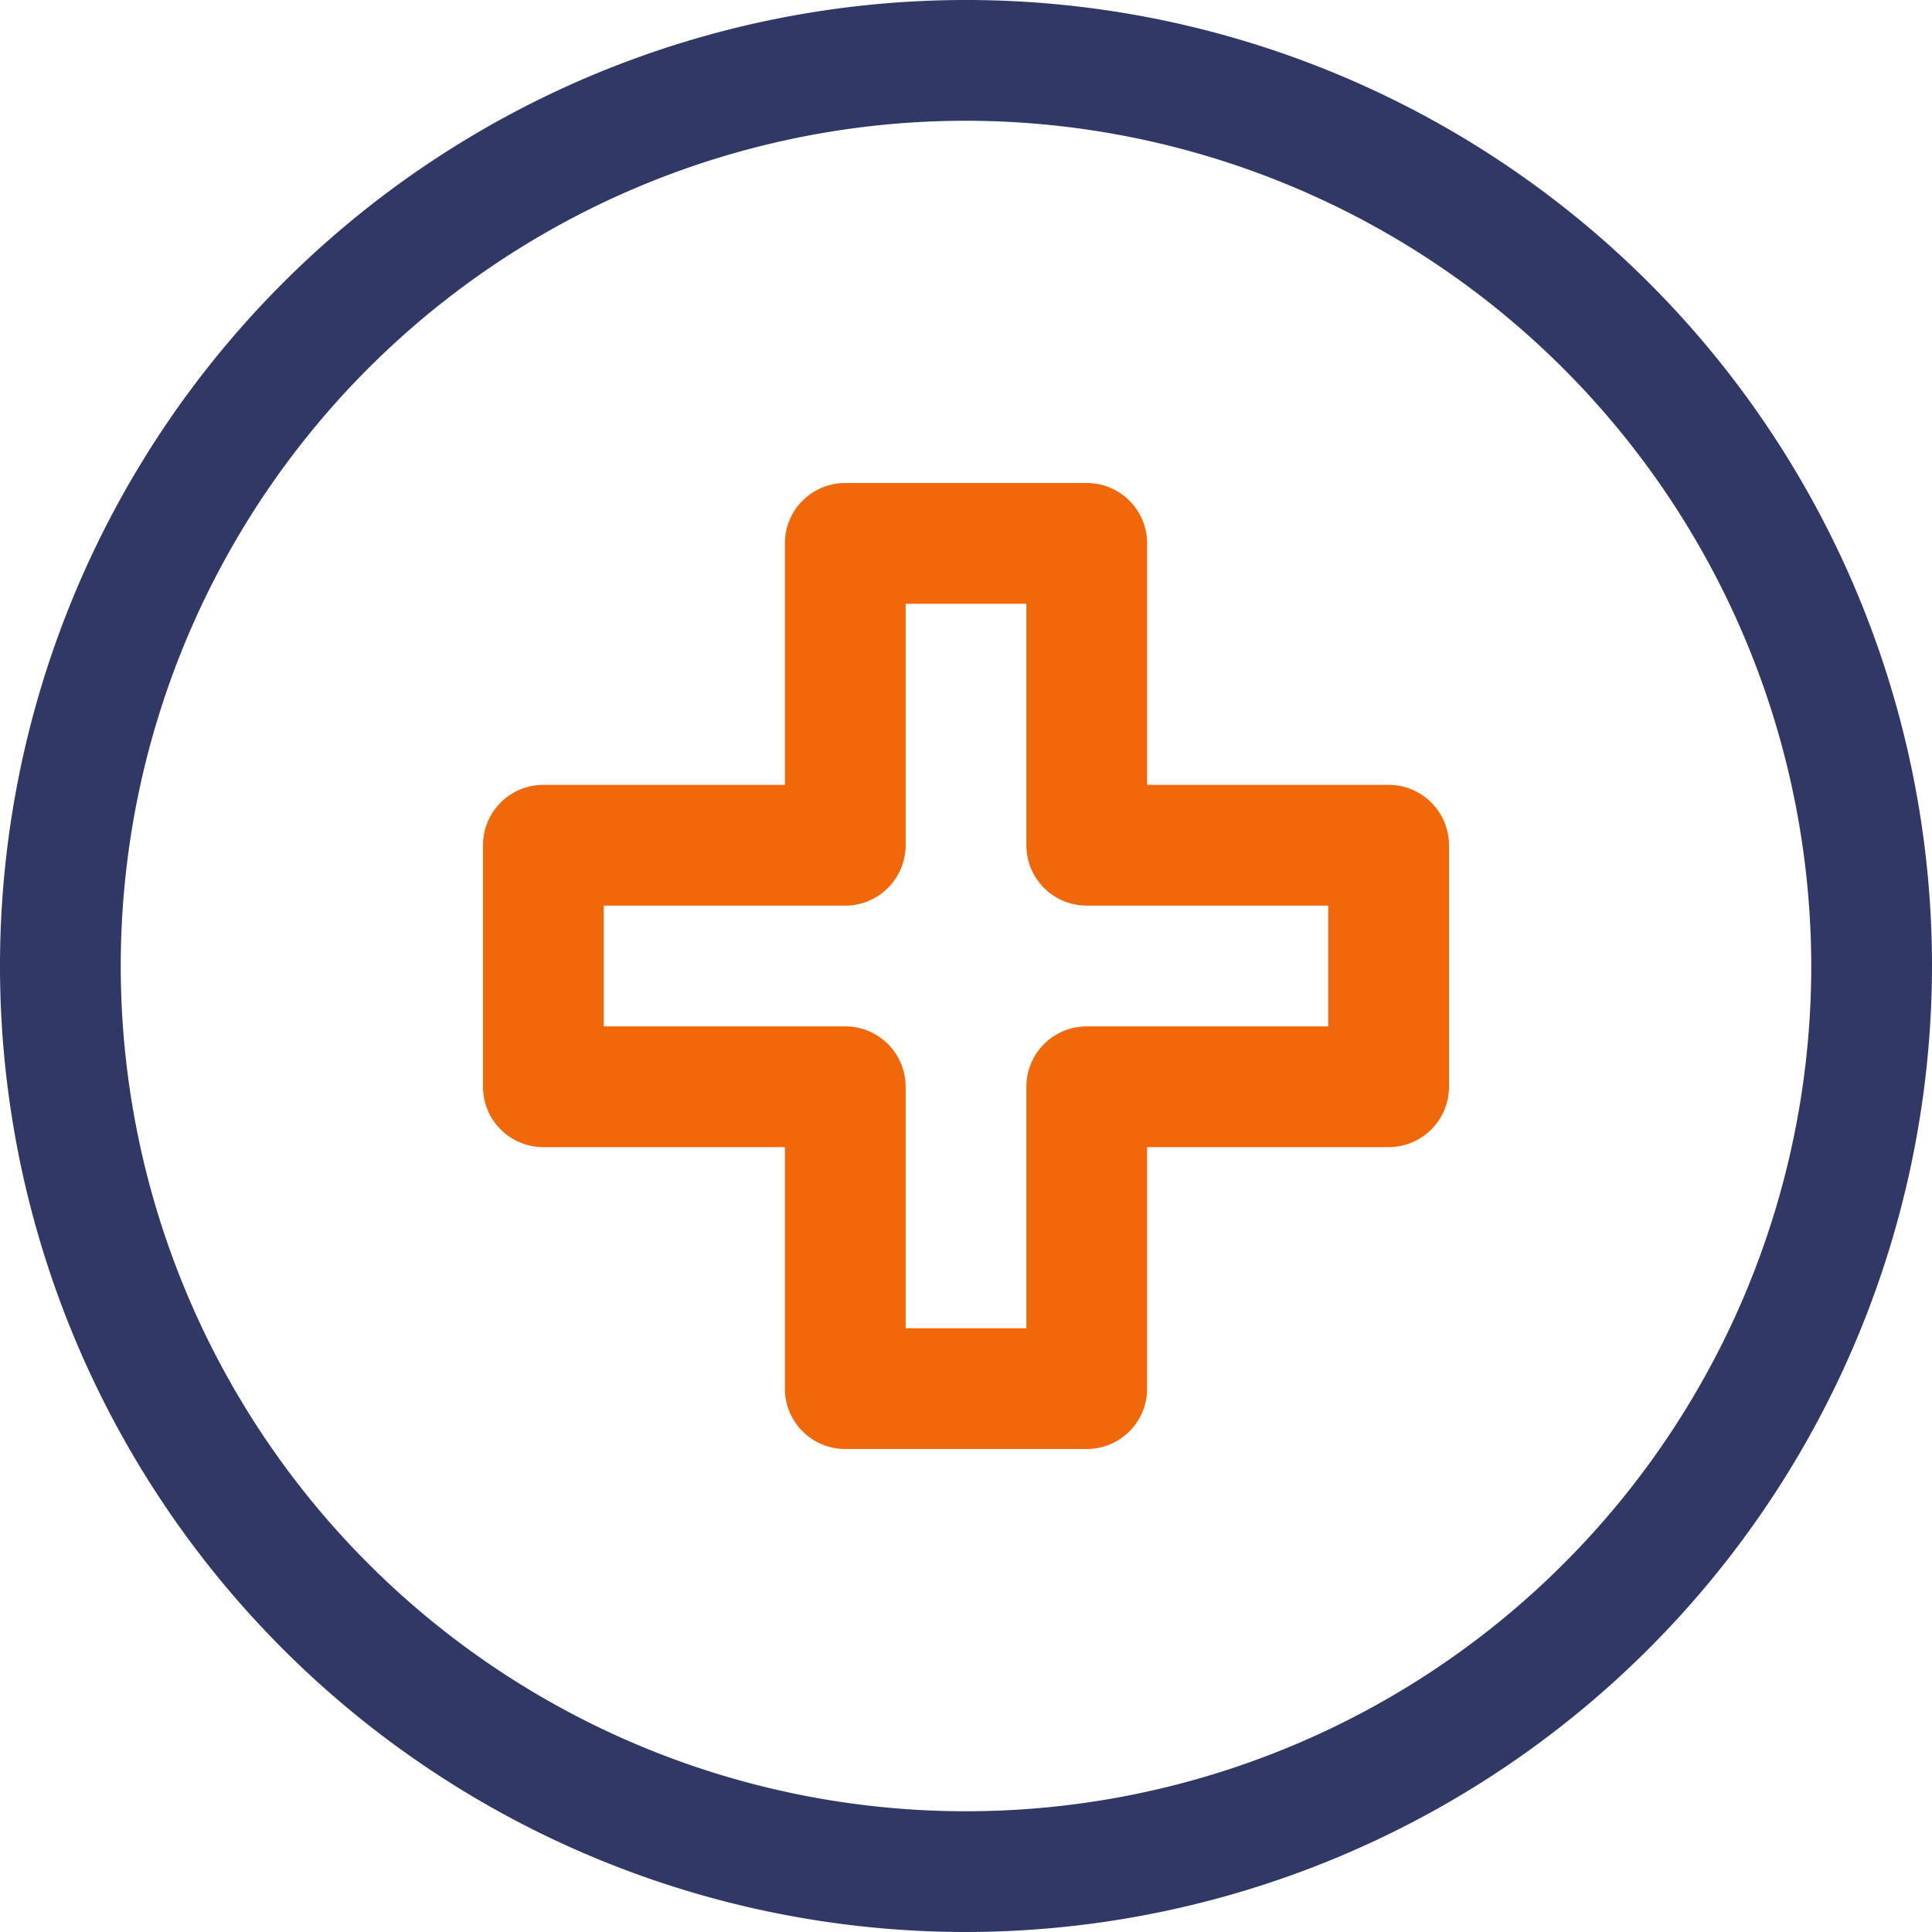 <svg xmlns="http://www.w3.org/2000/svg" width="48" height="48" viewBox="0 0 48 48">
  <g id="Grupo_152" data-name="Grupo 152" transform="translate(-1222.384 74)">
    <path id="Caminho_1070" data-name="Caminho 1070" d="M323.384,36h-6a1.5,1.5,0,0,1-1.5-1.5v-6h-6a1.5,1.5,0,0,1-1.5-1.5V21a1.5,1.5,0,0,1,1.5-1.5h6v-6a1.5,1.5,0,0,1,1.5-1.5h6a1.5,1.5,0,0,1,1.5,1.5v6h6a1.5,1.5,0,0,1,1.5,1.5v6a1.5,1.5,0,0,1-1.5,1.5h-6v6a1.5,1.5,0,0,1-1.5,1.5m-4.5-3h3V27a1.5,1.5,0,0,1,1.5-1.5h6v-3h-6a1.5,1.5,0,0,1-1.5-1.5V15h-3v6a1.5,1.5,0,0,1-1.5,1.5h-6v3h6a1.5,1.5,0,0,1,1.5,1.5Z" transform="translate(926 -74)" fill="#f0680a"/>
    <path id="Caminho_1071" data-name="Caminho 1071" d="M320.384,48a24,24,0,1,1,24-24,24.028,24.028,0,0,1-24,24m0-45a21,21,0,1,0,21,21,21.023,21.023,0,0,0-21-21" transform="translate(926 -74)" fill="#303965"/>
  </g>
</svg>
